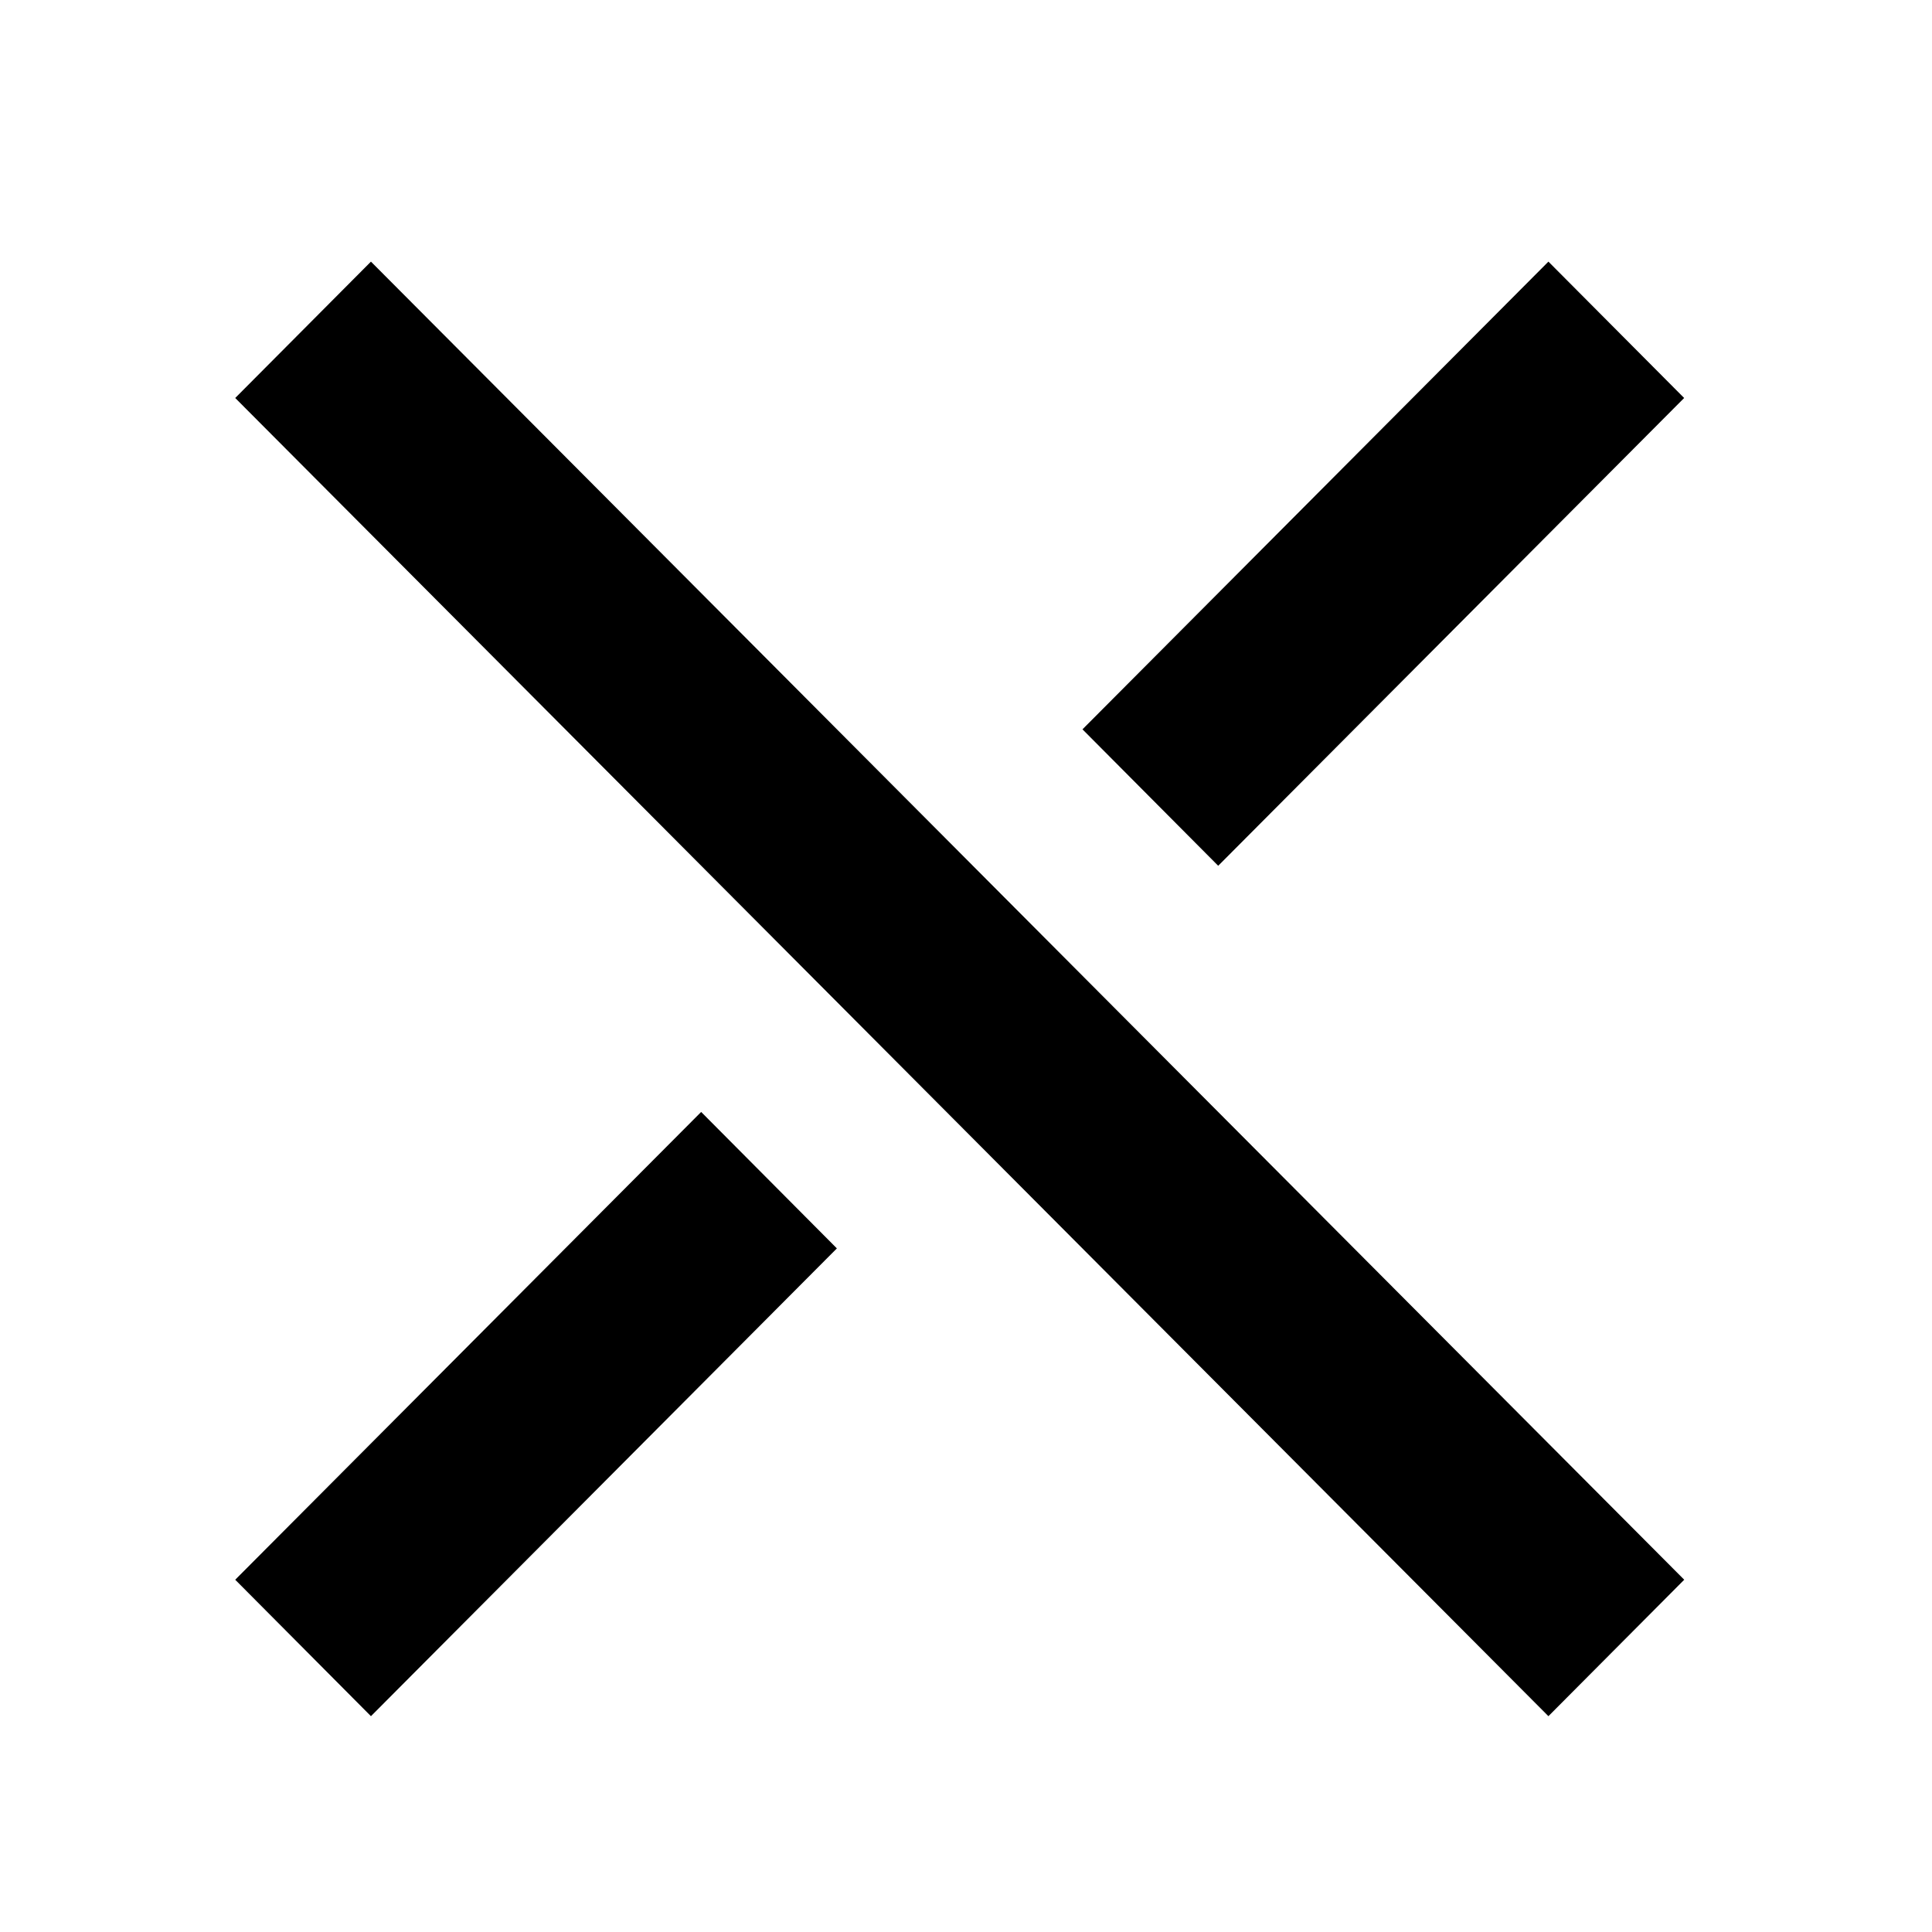 <svg width="24" height="24" viewBox="0 0 24 24" fill="none" xmlns="http://www.w3.org/2000/svg">
<mask id="mask0_3_13303" style="mask-type:alpha" maskUnits="userSpaceOnUse" x="0" y="0" width="24" height="24">
<rect width="24" height="24" fill="#D9D9D9"/>
</mask>
<g mask="url(#mask0_3_13303)">
<path d="M2.922 4.944L4.608 3.25L20.922 19.624L19.235 21.319L2.922 4.944Z" fill="black"/>
<path d="M13.447 9.06L19.235 3.25L20.921 4.944L15.133 10.755L13.447 9.06Z" fill="black"/>
<path d="M2.922 19.624L8.71 13.813L10.396 15.508L4.608 21.319L2.922 19.624Z" fill="black"/>
</g>
</svg>
